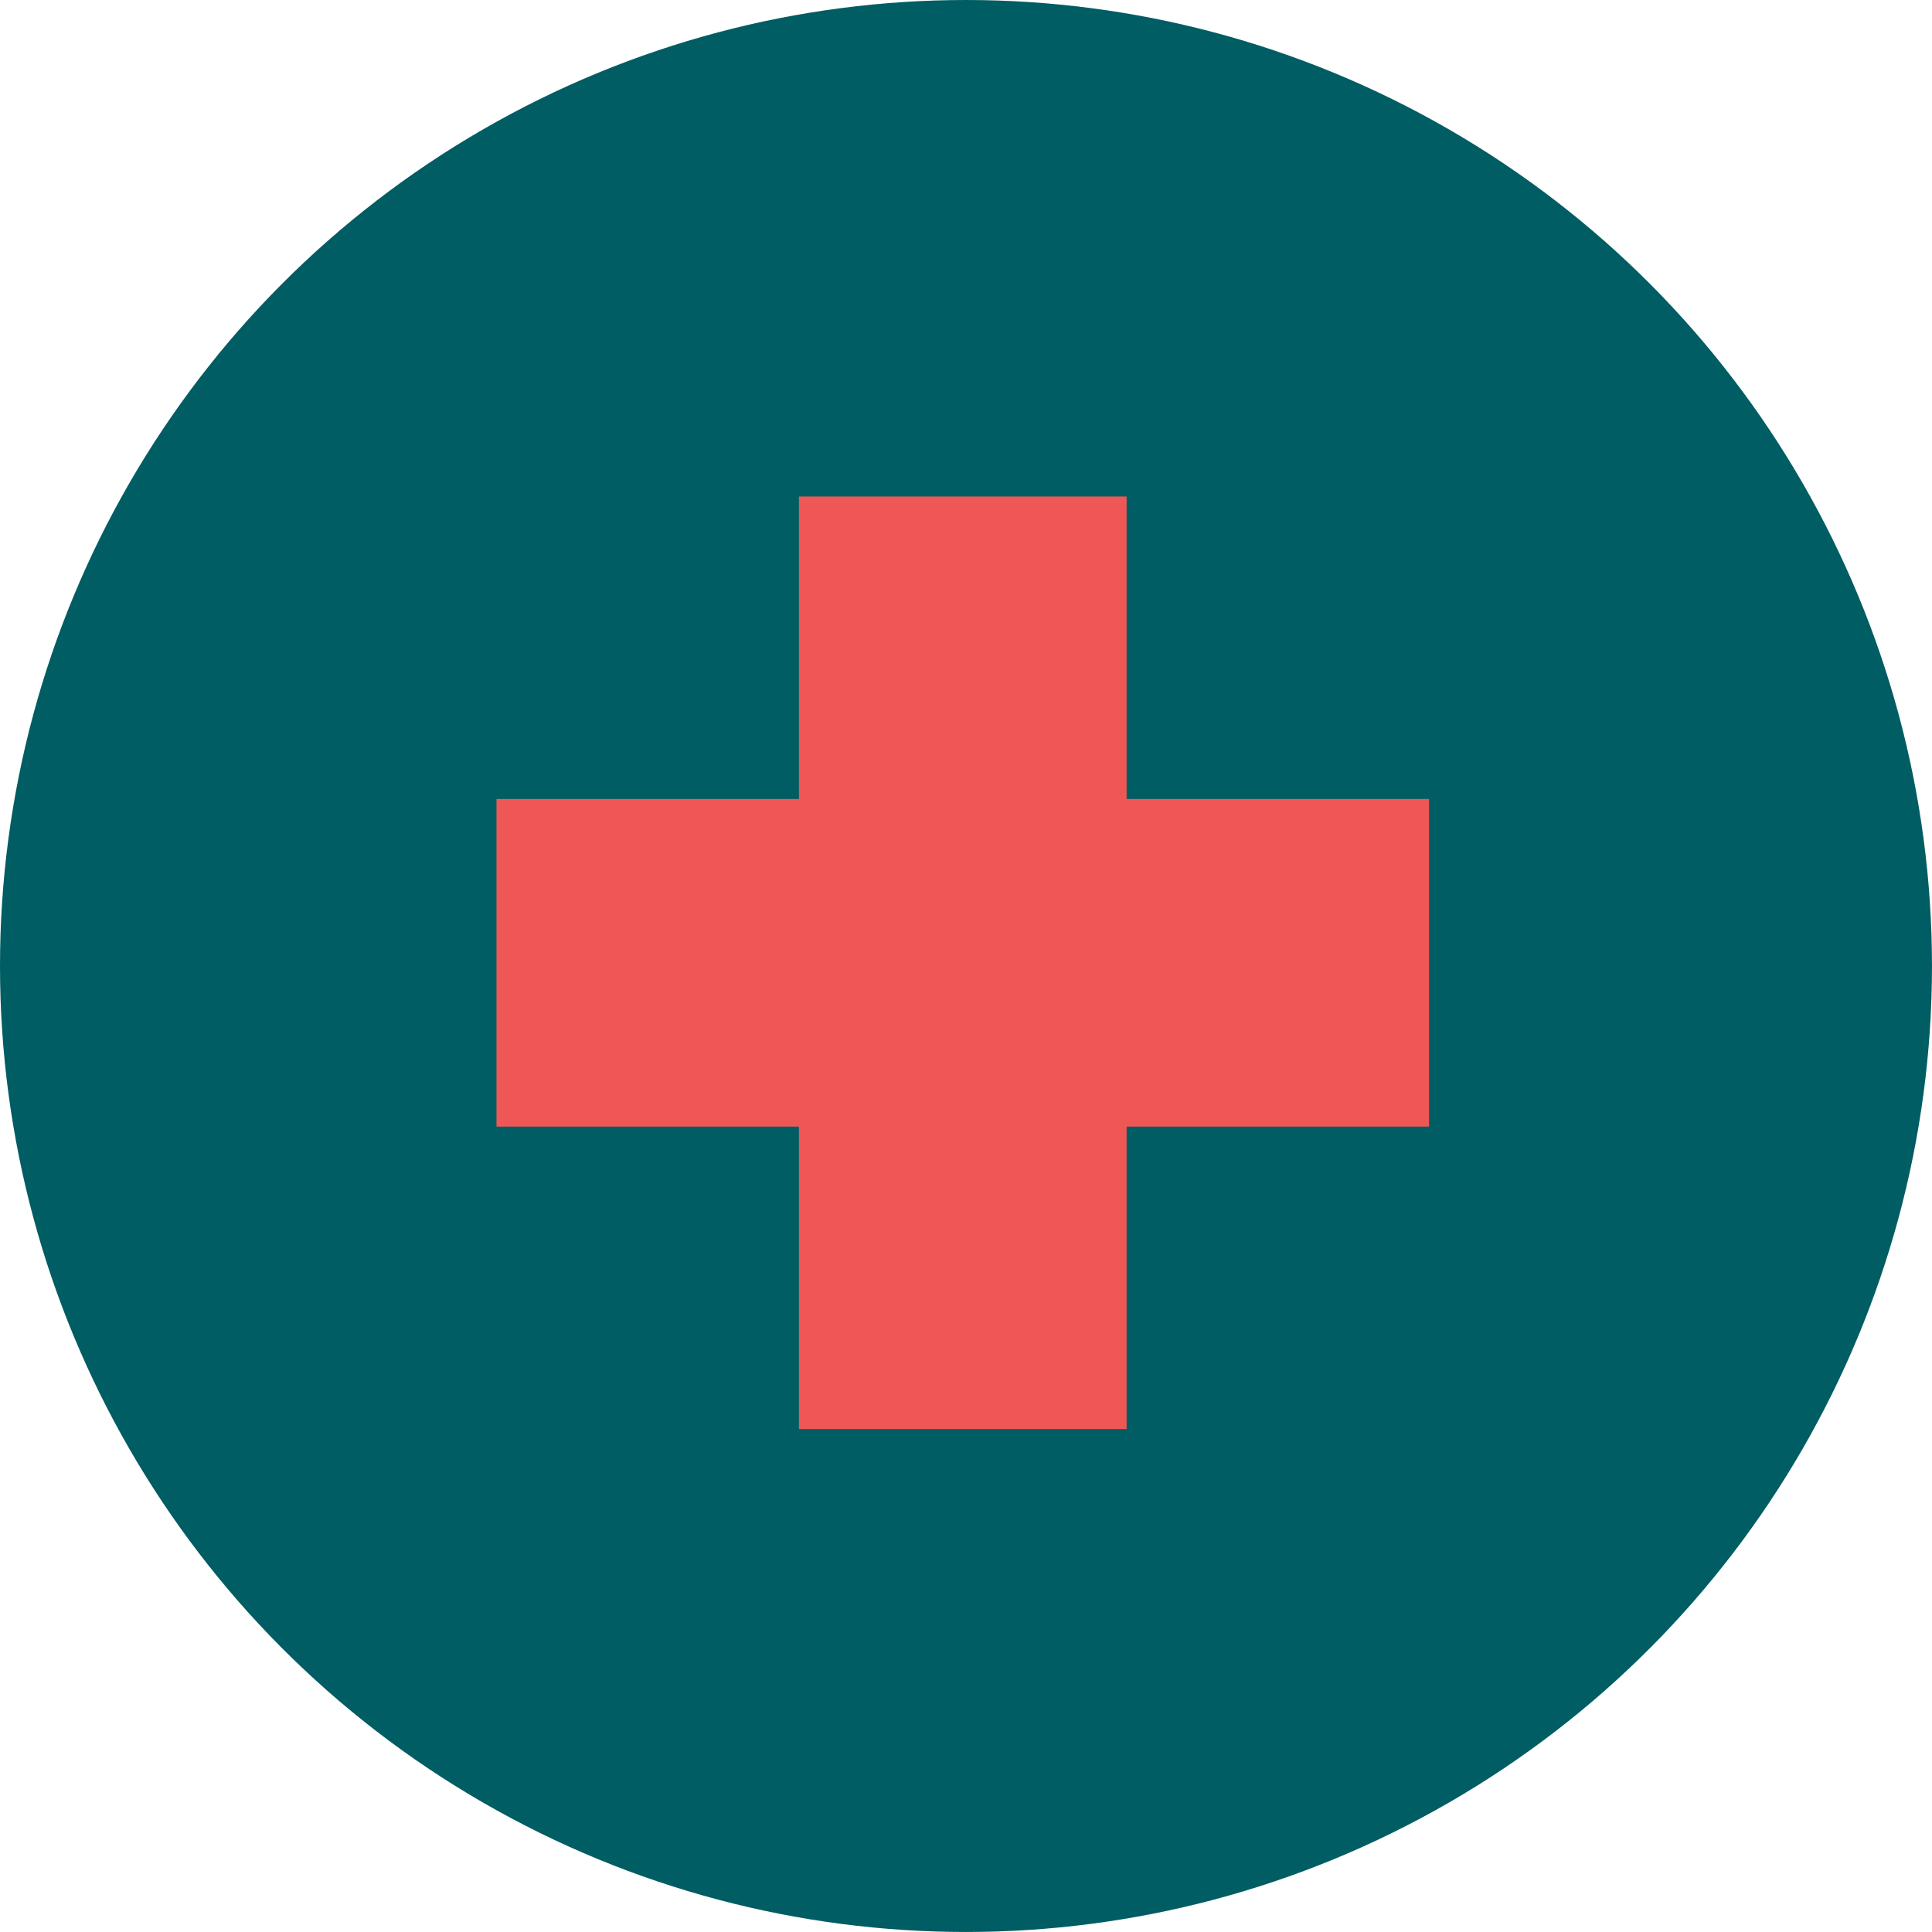 <svg xmlns="http://www.w3.org/2000/svg" width="93.393" height="93.393" viewBox="0 0 93.393 93.393">
  <g id="Group_12560" data-name="Group 12560" transform="translate(-913 -3185)">
    <circle id="Ellipse_202" data-name="Ellipse 202" cx="46.696" cy="46.696" r="46.696" transform="translate(913 3185)" fill="#005d63"/>
    <g id="Group_12364" data-name="Group 12364" transform="translate(606 920.538)">
      <rect id="Rectangle_5689" data-name="Rectangle 5689" width="15.839" height="45.08" transform="translate(345.621 2288.462)" fill="#ef5757"/>
      <rect id="Rectangle_5690" data-name="Rectangle 5690" width="15.839" height="45.08" transform="translate(376.08 2303.083) rotate(90)" fill="#ef5757"/>
    </g>
  </g>
</svg>
